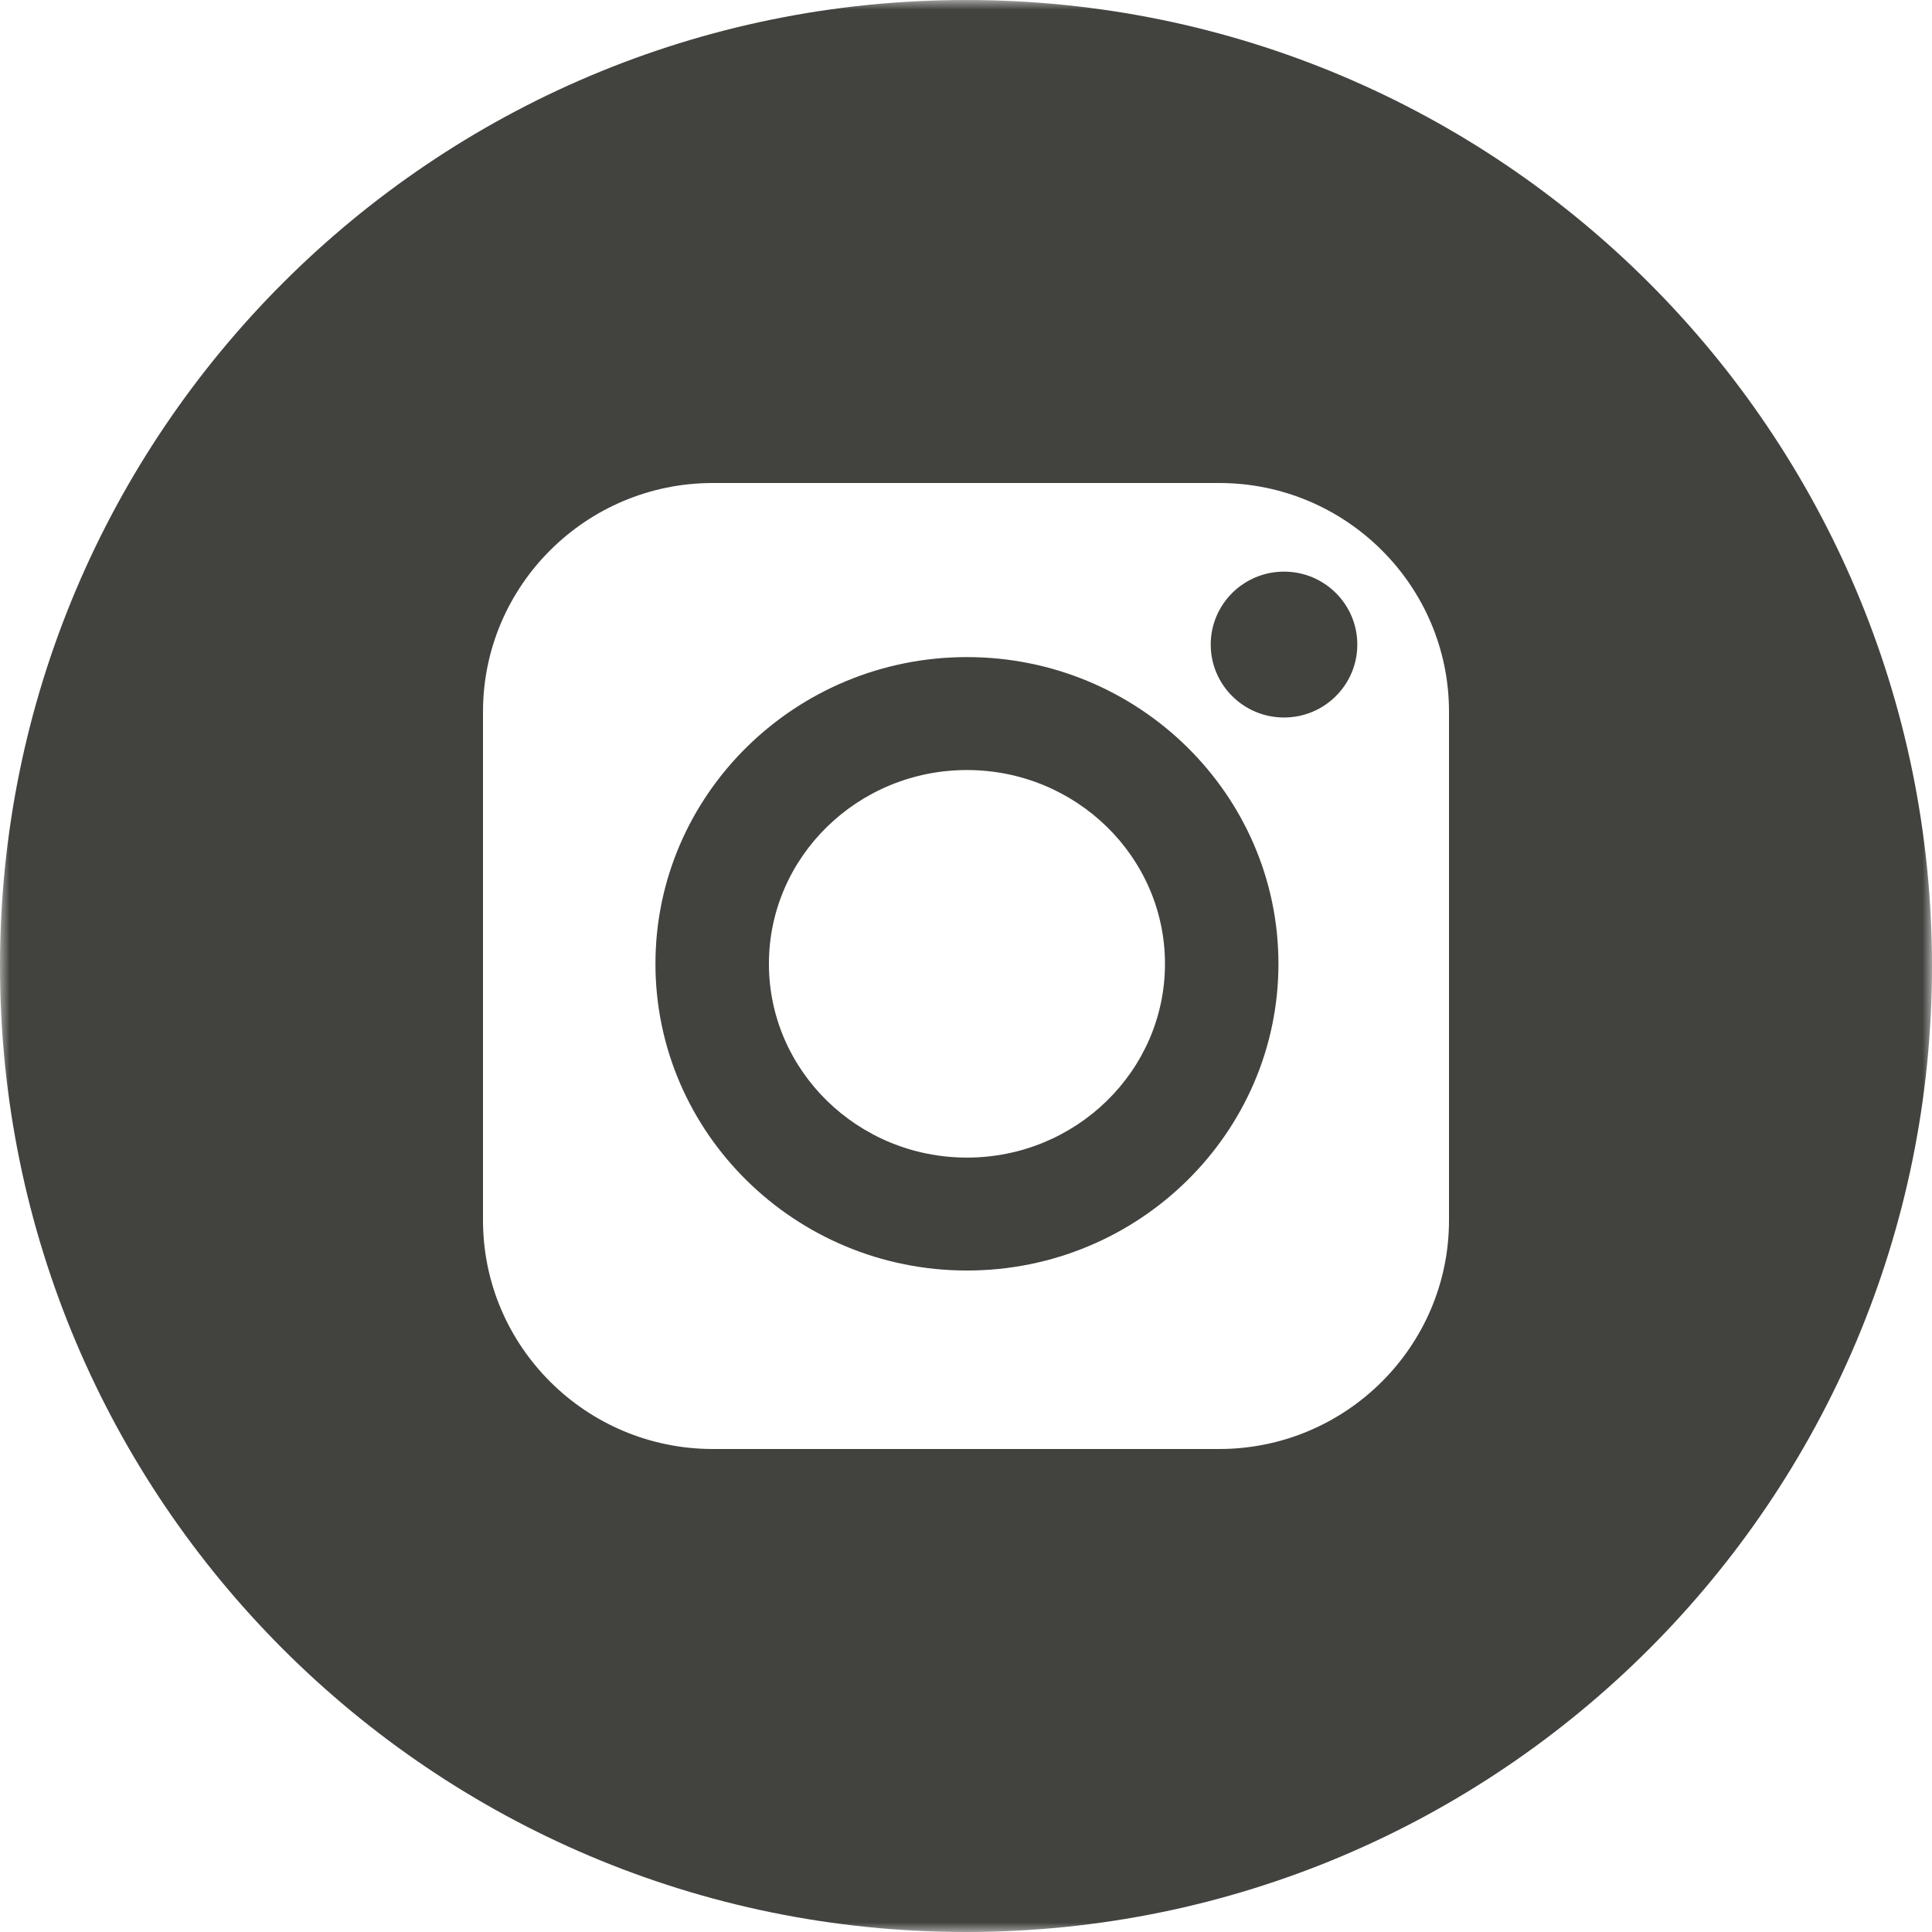 <?xml version="1.0" encoding="UTF-8"?> <svg xmlns="http://www.w3.org/2000/svg" width="100" height="100" viewBox="0 0 100 100" fill="none"> <g clip-path="url(#clip0_38_2)"> <mask id="mask0_38_2" style="mask-type:luminance" maskUnits="userSpaceOnUse" x="0" y="0" width="100" height="100"> <path d="M100 0H0V100H100V0Z" fill="white"></path> </mask> <g mask="url(#mask0_38_2)"> <path fill-rule="evenodd" clip-rule="evenodd" d="M100 50C100 77.614 77.614 100 50 100C22.386 100 0 77.614 0 50C0 22.386 22.386 0 50 0C77.614 0 100 22.386 100 50ZM63.105 75C69.664 75 75 69.689 75 63.162V36.838C75 30.311 69.664 25 63.105 25H36.895C30.336 25 25 30.311 25 36.838V63.162C25 69.689 30.336 75 36.895 75H63.105Z" fill="#42423F"></path> <path fill-rule="evenodd" clip-rule="evenodd" d="M66.461 37.138C68.556 37.138 70.254 35.447 70.254 33.362C70.254 31.277 68.556 29.587 66.461 29.587C64.366 29.587 62.667 31.277 62.667 33.362C62.667 35.447 64.366 37.138 66.461 37.138ZM33.926 49.887C33.926 41.133 41.16 34.011 50.049 34.011C58.938 34.011 66.172 41.133 66.172 49.887C66.172 58.64 58.938 65.762 50.049 65.762C41.159 65.762 33.926 58.64 33.926 49.887ZM39.799 49.887C39.799 55.417 44.397 59.917 50.049 59.917C55.702 59.917 60.299 55.418 60.299 49.887C60.299 44.356 55.7 39.857 50.049 39.857C44.397 39.857 39.799 44.356 39.799 49.887Z" fill="#42423F"></path> </g> </g> <defs> <clipPath id="clip0_38_2"> <rect width="100" height="100" fill="white"></rect> </clipPath> </defs> </svg> 